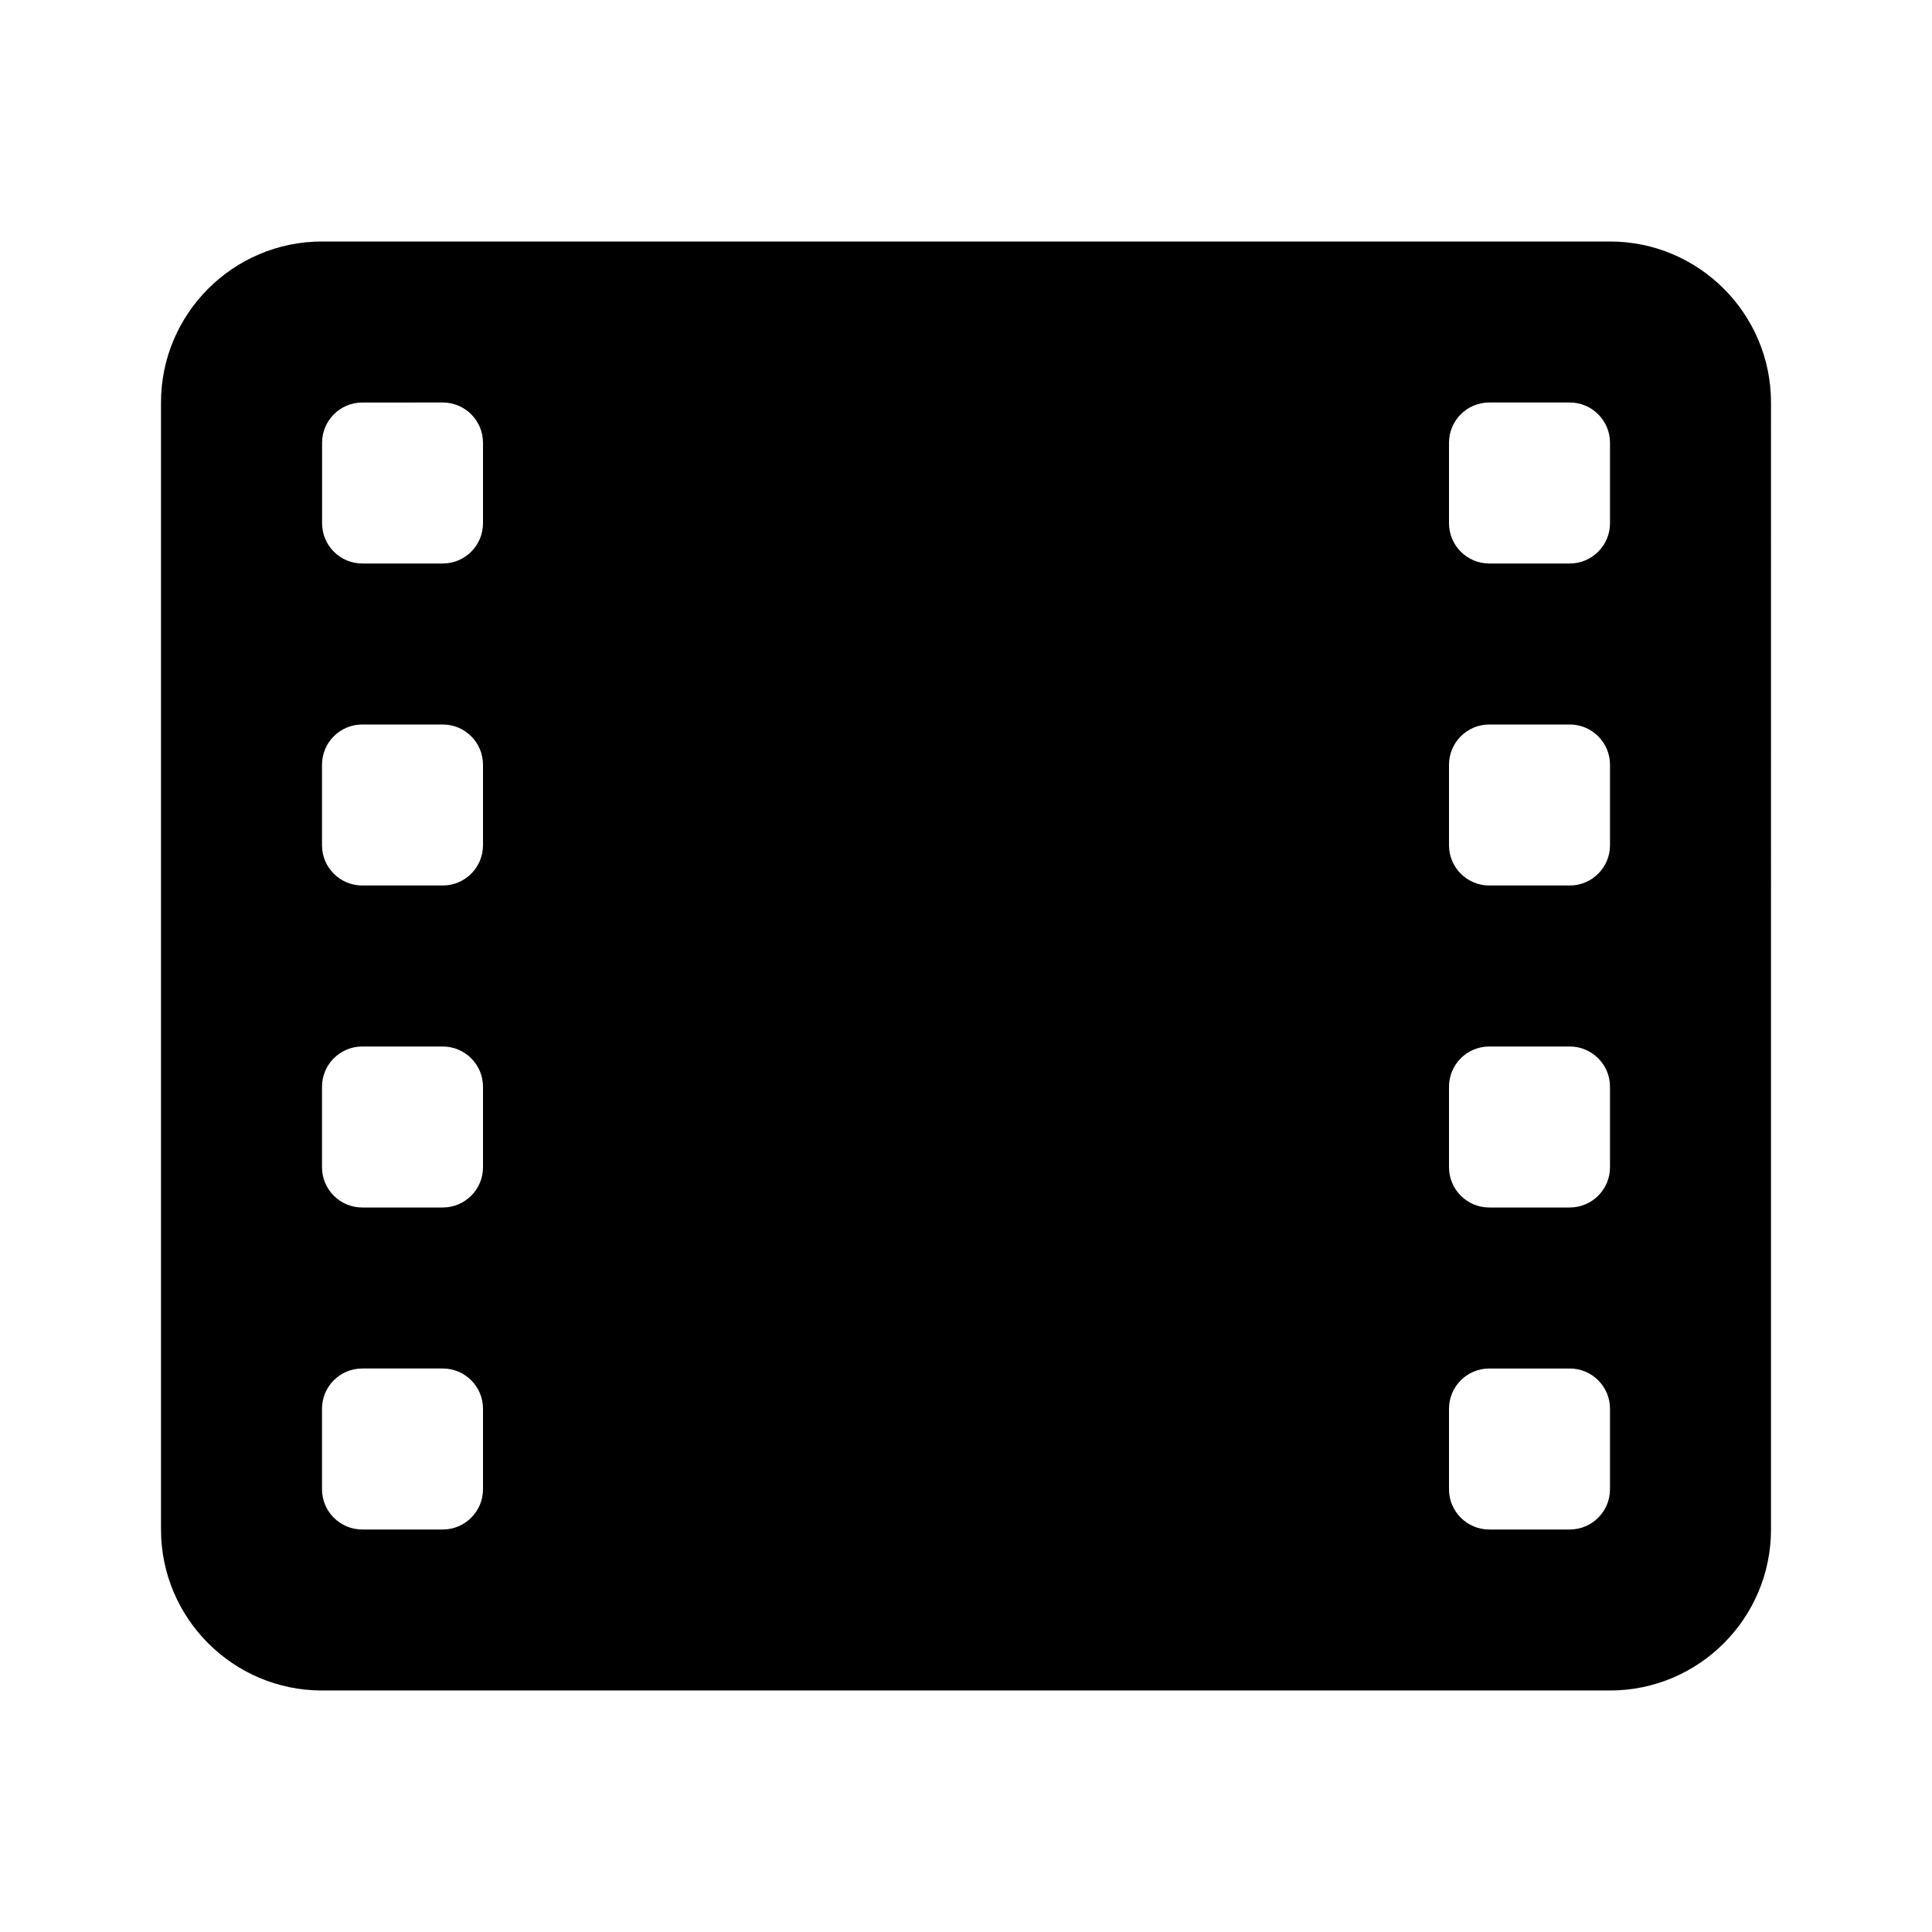 <svg xmlns="http://www.w3.org/2000/svg" viewBox="0 0 24 24"><path d="M20,3H4C2.897,3,2,3.897,2,5v14c0,1.103,0.897,2,2,2h16c1.103,0,2-0.897,2-2V5C22,3.897,21.103,3,20,3z M5.5,19h-1 C4.224,19,4,18.776,4,18.5v-1C4,17.224,4.224,17,4.5,17h1C5.776,17,6,17.224,6,17.5v1C6,18.776,5.776,19,5.5,19z M5.5,15h-1 C4.224,15,4,14.776,4,14.5v-1C4,13.224,4.224,13,4.5,13h1C5.776,13,6,13.224,6,13.5v1C6,14.776,5.776,15,5.5,15z M5.5,11h-1 C4.224,11,4,10.776,4,10.5v-1C4,9.224,4.224,9,4.5,9h1C5.776,9,6,9.224,6,9.5v1C6,10.776,5.776,11,5.5,11z M5.5,7H4.501 c-0.276,0-0.5-0.224-0.5-0.5v-1c0-0.276,0.224-0.5,0.5-0.5H5.5C5.776,5,6,5.224,6,5.5v1C6,6.776,5.776,7,5.5,7z M19.5,19h-1 c-0.276,0-0.5-0.224-0.5-0.5v-1c0-0.276,0.224-0.5,0.5-0.5h1c0.276,0,0.5,0.224,0.5,0.5v1C20,18.776,19.776,19,19.5,19z M19.5,15h-1 c-0.276,0-0.5-0.224-0.5-0.5v-1c0-0.276,0.224-0.5,0.5-0.5h1c0.276,0,0.5,0.224,0.5,0.5v1C20,14.776,19.776,15,19.5,15z M19.5,11h-1 c-0.276,0-0.5-0.224-0.5-0.5v-1C18,9.224,18.224,9,18.5,9h1C19.776,9,20,9.224,20,9.5v1C20,10.776,19.776,11,19.5,11z M19.5,7h-1 C18.224,7,18,6.776,18,6.5v-1C18,5.224,18.224,5,18.5,5h1C19.776,5,20,5.224,20,5.5v1C20,6.776,19.776,7,19.5,7z"/></svg>